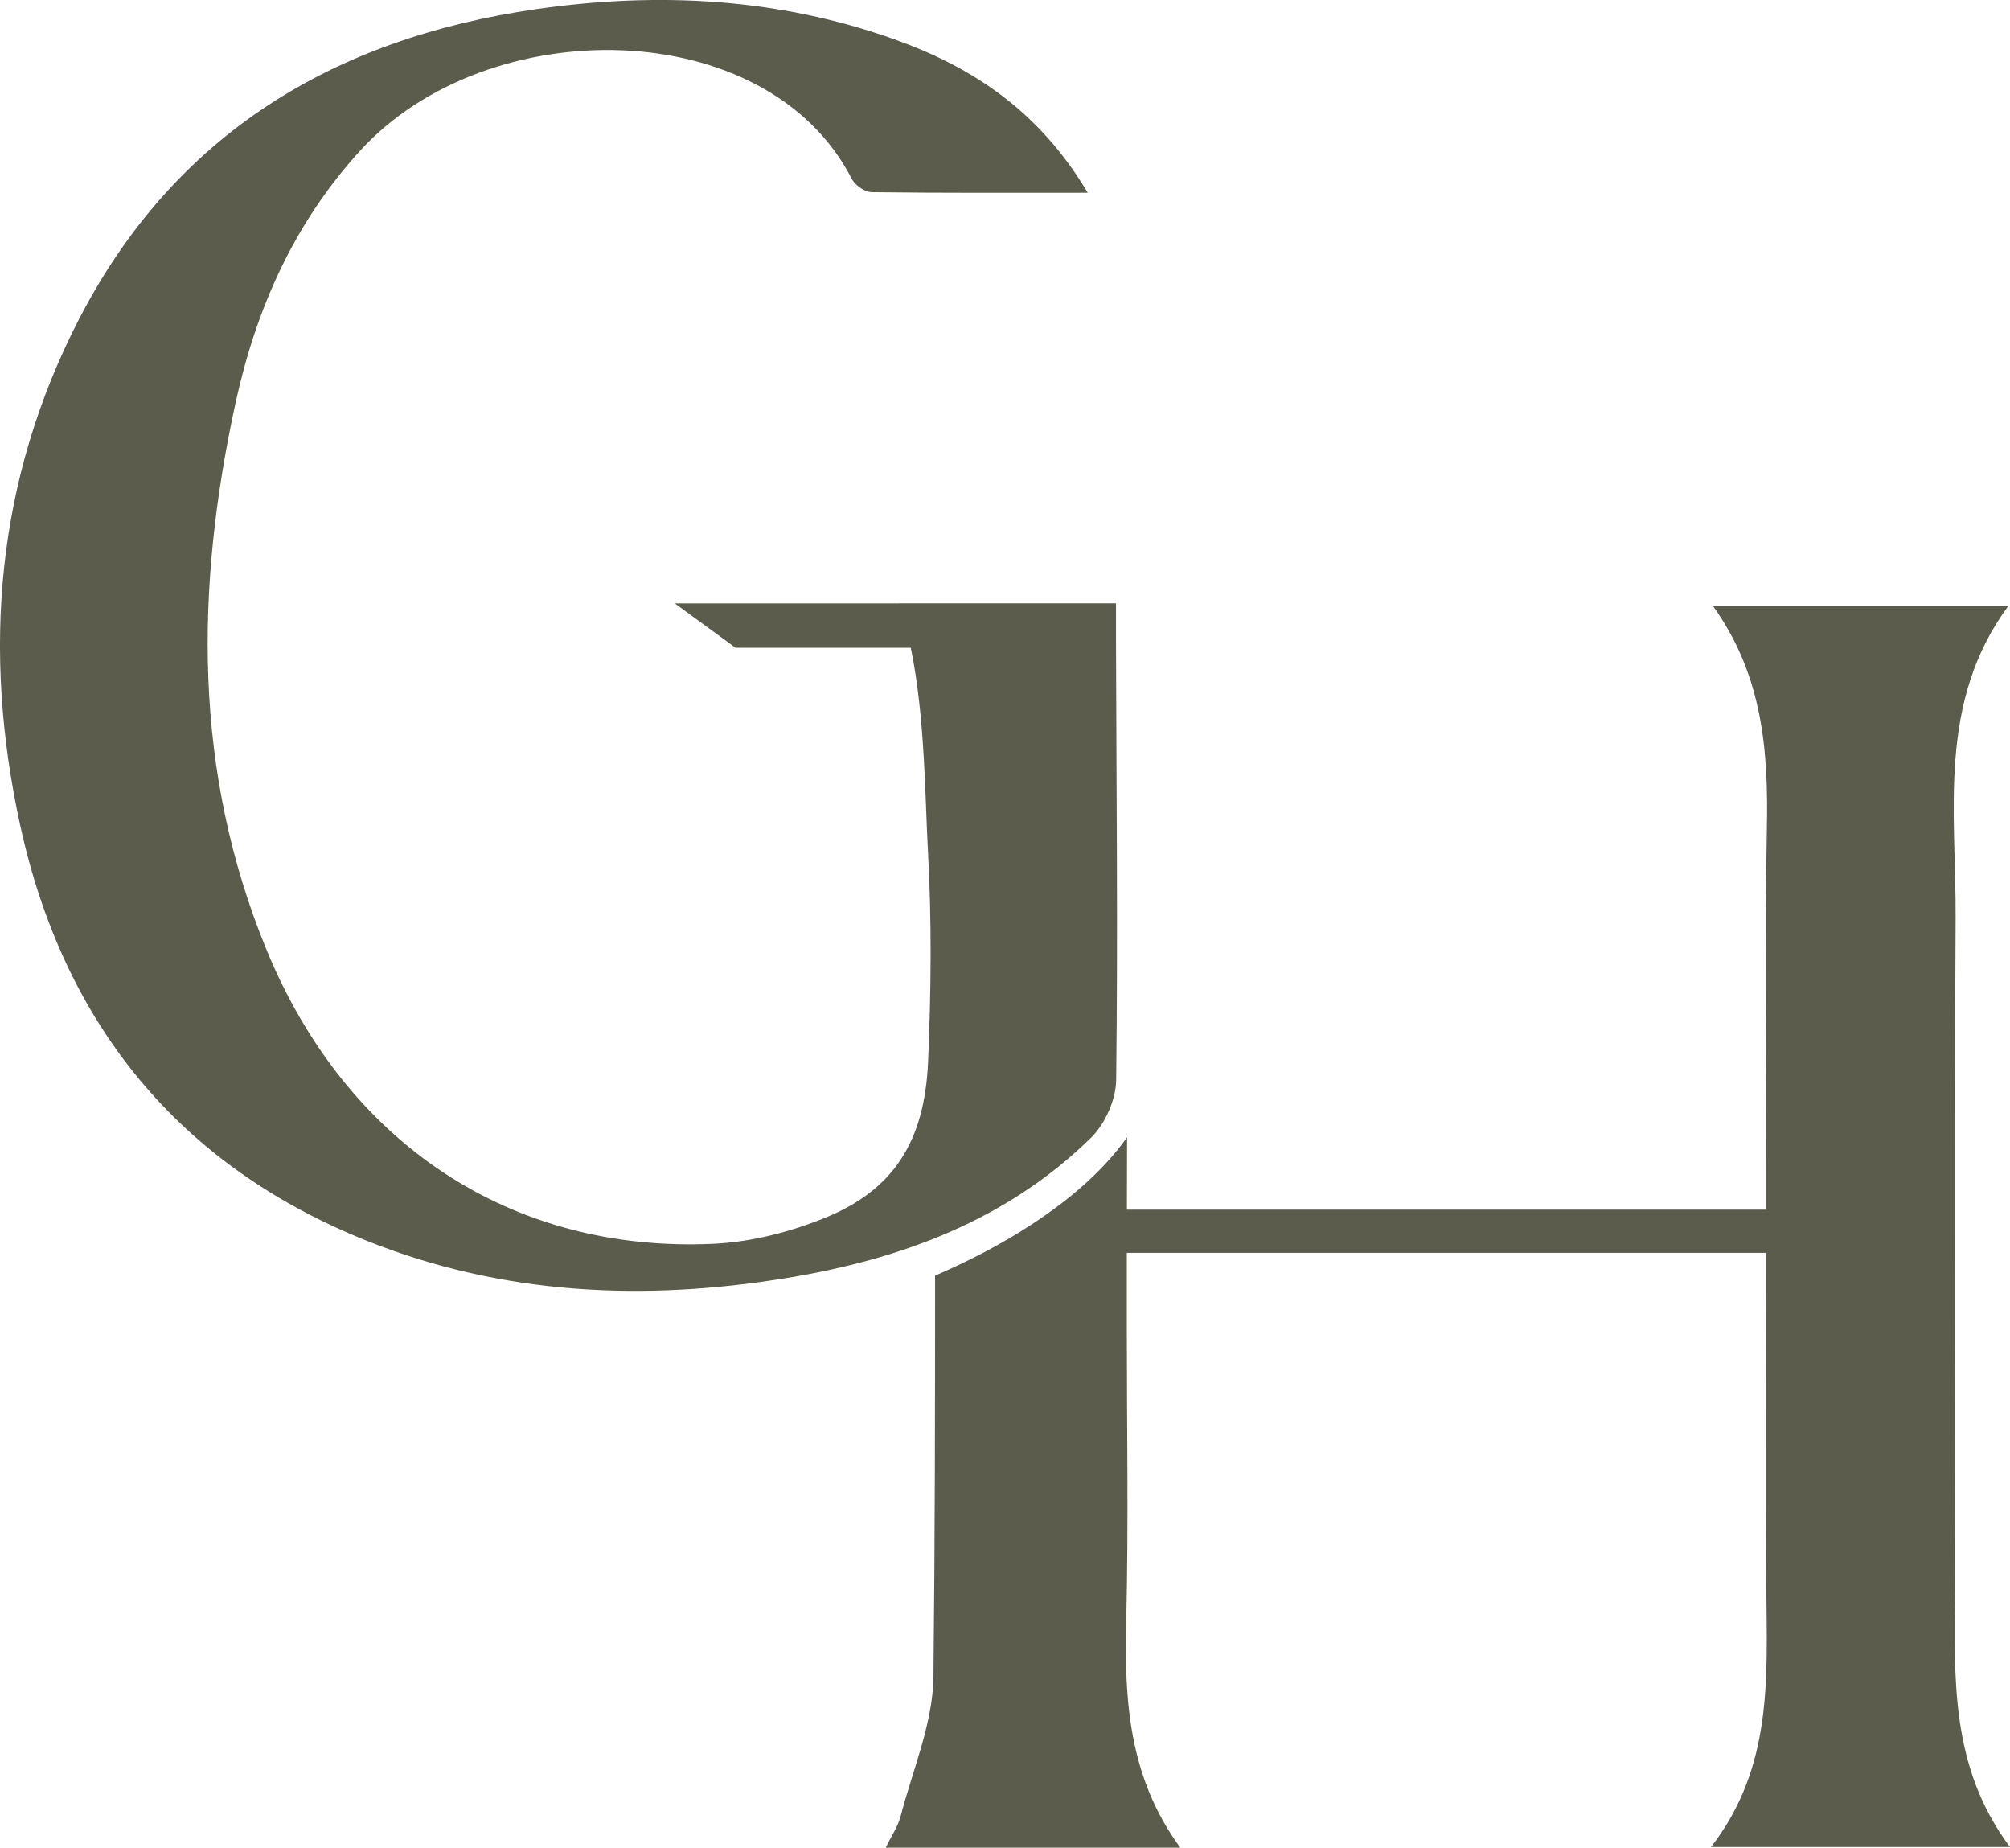 <svg xmlns="http://www.w3.org/2000/svg" xmlns:xlink="http://www.w3.org/1999/xlink" id="Capa_1" x="0px" y="0px" viewBox="0 0 500 459.51" style="enable-background:new 0 0 500 459.51;" xml:space="preserve"><style type="text/css">	.st0{fill:#5C5C4D;}</style><g>	<path class="st0" d="M500,459.35c-15-20-13.79-42.12-13.7-64.19c0.22-55.61-0.16-111.21,0.17-166.82   c0.16-26.37-4.65-53.63,13.19-77.74h-73.63c12.6,17.52,13.87,36.38,13.48,55.91c-0.57,28.26-0.15,56.54-0.15,84.81v9.52H280.32   c0-6.05,0.03-12.01,0.05-17.99c-6.28,8.82-14.97,15.96-23.94,21.8c-7.52,4.9-15.55,9.03-23.82,12.6c0,33.25-0.04,66.51-0.41,99.76   c-0.13,11.61-5.18,23.19-8.18,34.73c-0.66,2.54-2.26,4.83-3.69,7.78h73.27c-12.91-17.62-13.92-36.82-13.44-56.59   c0.58-24.22,0.14-48.46,0.14-72.69v-18.65h159.03c0,28.42-0.15,56.06,0.05,83.7c0.16,22.02,1.65,44.21-13.76,64.07H500z"></path>	<path class="st0" d="M277.65,268.63c0.45-36.26,0.06-72.53-0.04-108.8v-9.76h-0.04v-0.02h-54.01c0,0.01,0,0.01,0.01,0.02h-55.7   l15.11,11.04h43.58c3.55,17.04,3.57,37.68,4.24,49.8c1.02,18.58,0.81,35.55,0.07,53.09c-0.84,19.9-8.62,31.92-25.53,38.83   c-8.73,3.57-18.45,6.06-27.83,6.5c-50.36,2.33-91.34-24.95-111.16-73C48,191.84,48.57,146.24,58.6,100.18   c5.09-23.35,14.52-44.59,30.9-62.61c31.73-34.89,101.28-34.25,122.4,6.94c0.81,1.57,3.23,3.26,4.93,3.28   c17.29,0.24,34.58,0.15,53.75,0.15c-12.07-20.33-28.68-31.24-48.1-38.16c-28.98-10.33-58.92-11.85-89.1-7.5   C83.02,9.54,43.41,33.3,19.59,79.5C-1.02,119.49-4.47,161.96,5.04,205.35c10.76,49.1,39.24,84.46,86.32,103.28   c33.69,13.46,68.84,15.05,104.43,9.2c28.41-4.67,54.66-14.35,75.61-34.87C274.9,279.53,277.59,273.5,277.65,268.63z"></path></g></svg>